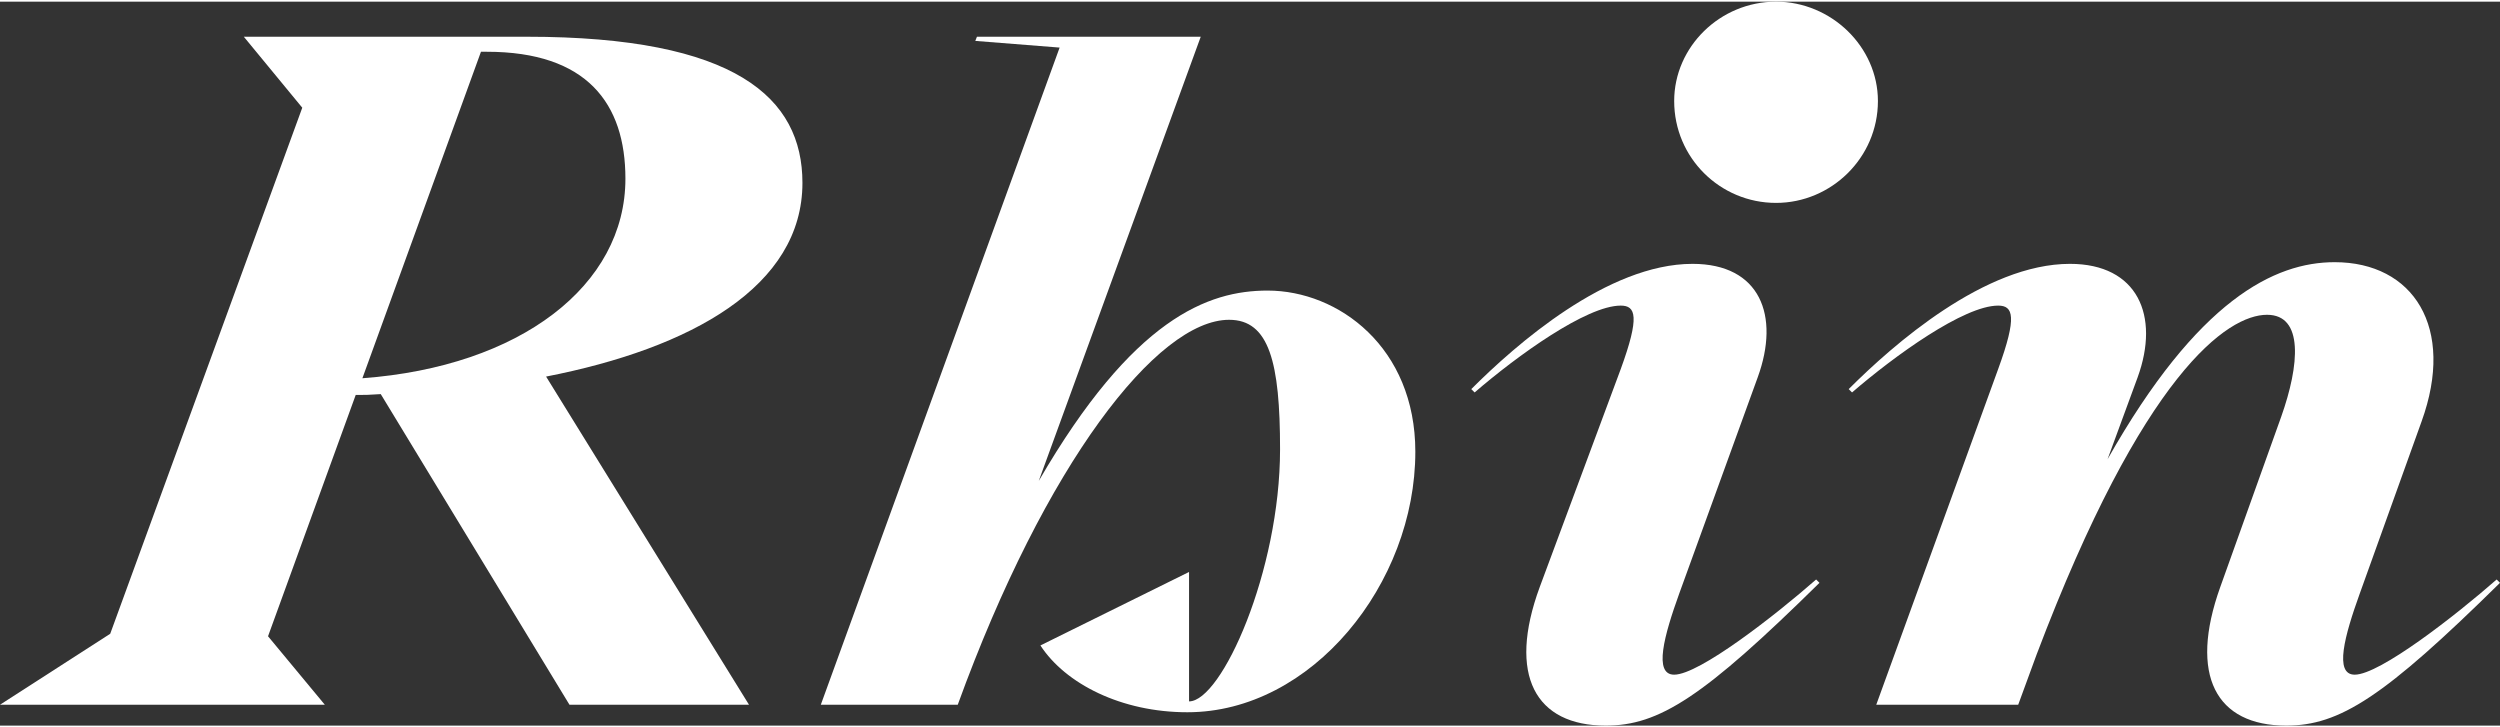 <svg xmlns="http://www.w3.org/2000/svg"
     viewBox="-66 -25 2994 867"
     width="220"
     height="64">
<rect x="-66" y="-25" width="2994" height="867" fill="#333333" stroke="none"/>
<g fill="white" transform="matrix(1 0 0 -1 0 817.0)">
<path d="M-66 0H323L255 82L360 371H364C371 371 375 371 390 372L616 0H831L588 393C762 427 895 501 895 625C895 727 815 800 565 800H226L296 715L66 85ZM368 391 510 782H517C637 782 683 720 683 630C683 502 557 405 368 391Z" transform="translate(0,0)" /><path d="M409 -9C558 -9 682 145 682 303C682 428 590 496 505 496C434 496 344 463 231 268L425 800H157L155 795L256 787L-30 0H134C239 289 373 461 459 461C507 461 520 410 520 306C520 160 450 4 411 4V159L233 71C263 25 330 -9 409 -9Z" transform="translate(947,0)" /><path d="M183 -25C247 -25 300 9 439 146L435 150C386 107 295 36 265 36C240 36 253 83 271 133L365 392C392 466 368 528 287 528C185 528 75 431 22 378L26 374C77 418 160 478 201 478C219 478 224 465 201 402L104 141C65 35 99 -25 183 -25ZM265 723C265 655 320 601 387 601C453 601 509 655 509 723C509 788 453 842 387 842C320 842 265 788 265 723Z" transform="translate(1674,0)" /><path d="M546 -25C610 -25 663 9 802 146L798 150C749 107 658 36 628 36C603 36 616 83 634 133L708 339C749 452 698 530 604 530C532 530 440 485 332 294L368 392C395 466 368 528 287 528C185 528 75 431 22 378L26 374C77 418 160 478 201 478C219 478 224 465 201 402L55 0H225L247 60C375 398 476 467 523 467C567 467 562 407 540 345L467 141C429 35 462 -25 546 -25Z" transform="translate(2126,0)" />
</g>
</svg>
